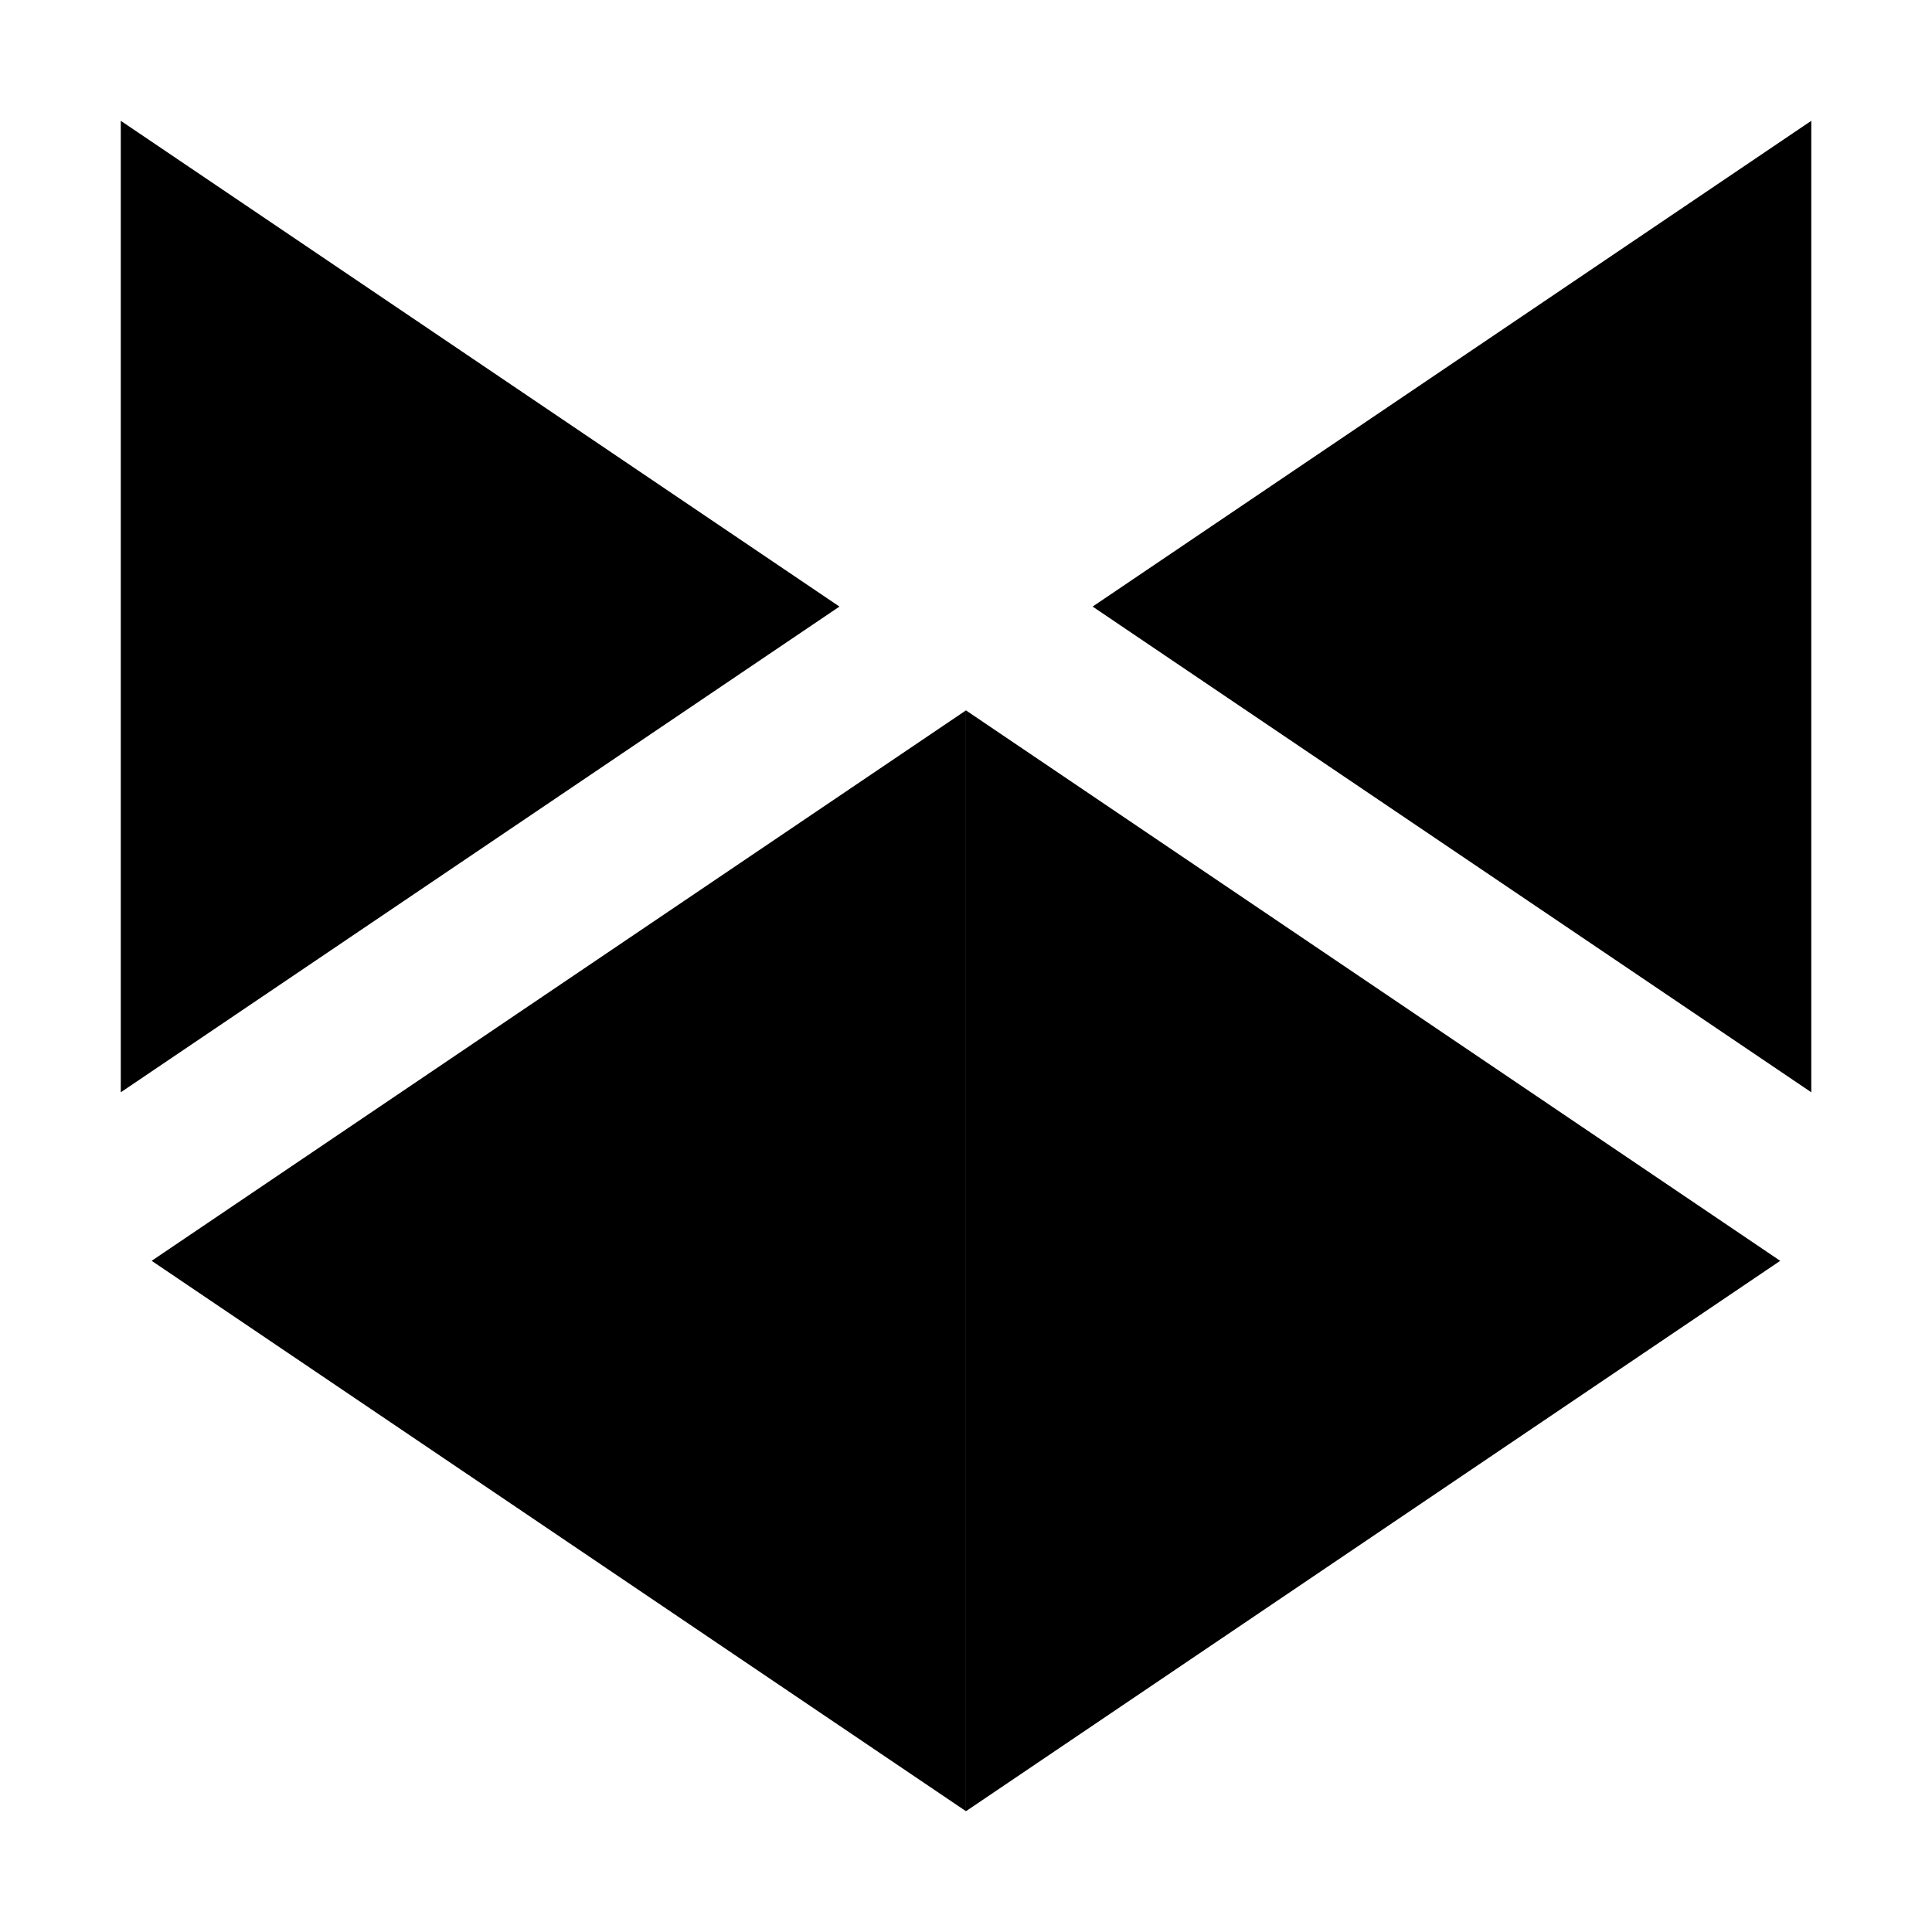 <svg width="256" height="256" viewBox="0 0 256 256" fill="none" xmlns="http://www.w3.org/2000/svg" xmlns:xlink="http://www.w3.org/1999/xlink">
	<desc>
			Created with Pixso.
	</desc>
	<defs>
		<clipPath id="clip323_143255">
			<rect width="256" height="256" fill="white" fill-opacity="0"/>
		</clipPath>
	</defs>
	<g clip-path="url(#clip323_143255)">
		<path d="M16.004 16.007L111.231 80.375L16.004 144.734L16.004 16.007ZM240.005 16.007L144.777 80.375L240.005 144.734L240.005 16.007ZM20.096 167.065L127.992 239.991L127.992 94.131L20.096 167.065ZM235.887 167.065L127.998 94.131L127.998 239.991L235.887 167.065Z" clip-rule="evenodd" fill="#000000" fill-opacity="1" fill-rule="evenodd"/>
	</g>
</svg>
